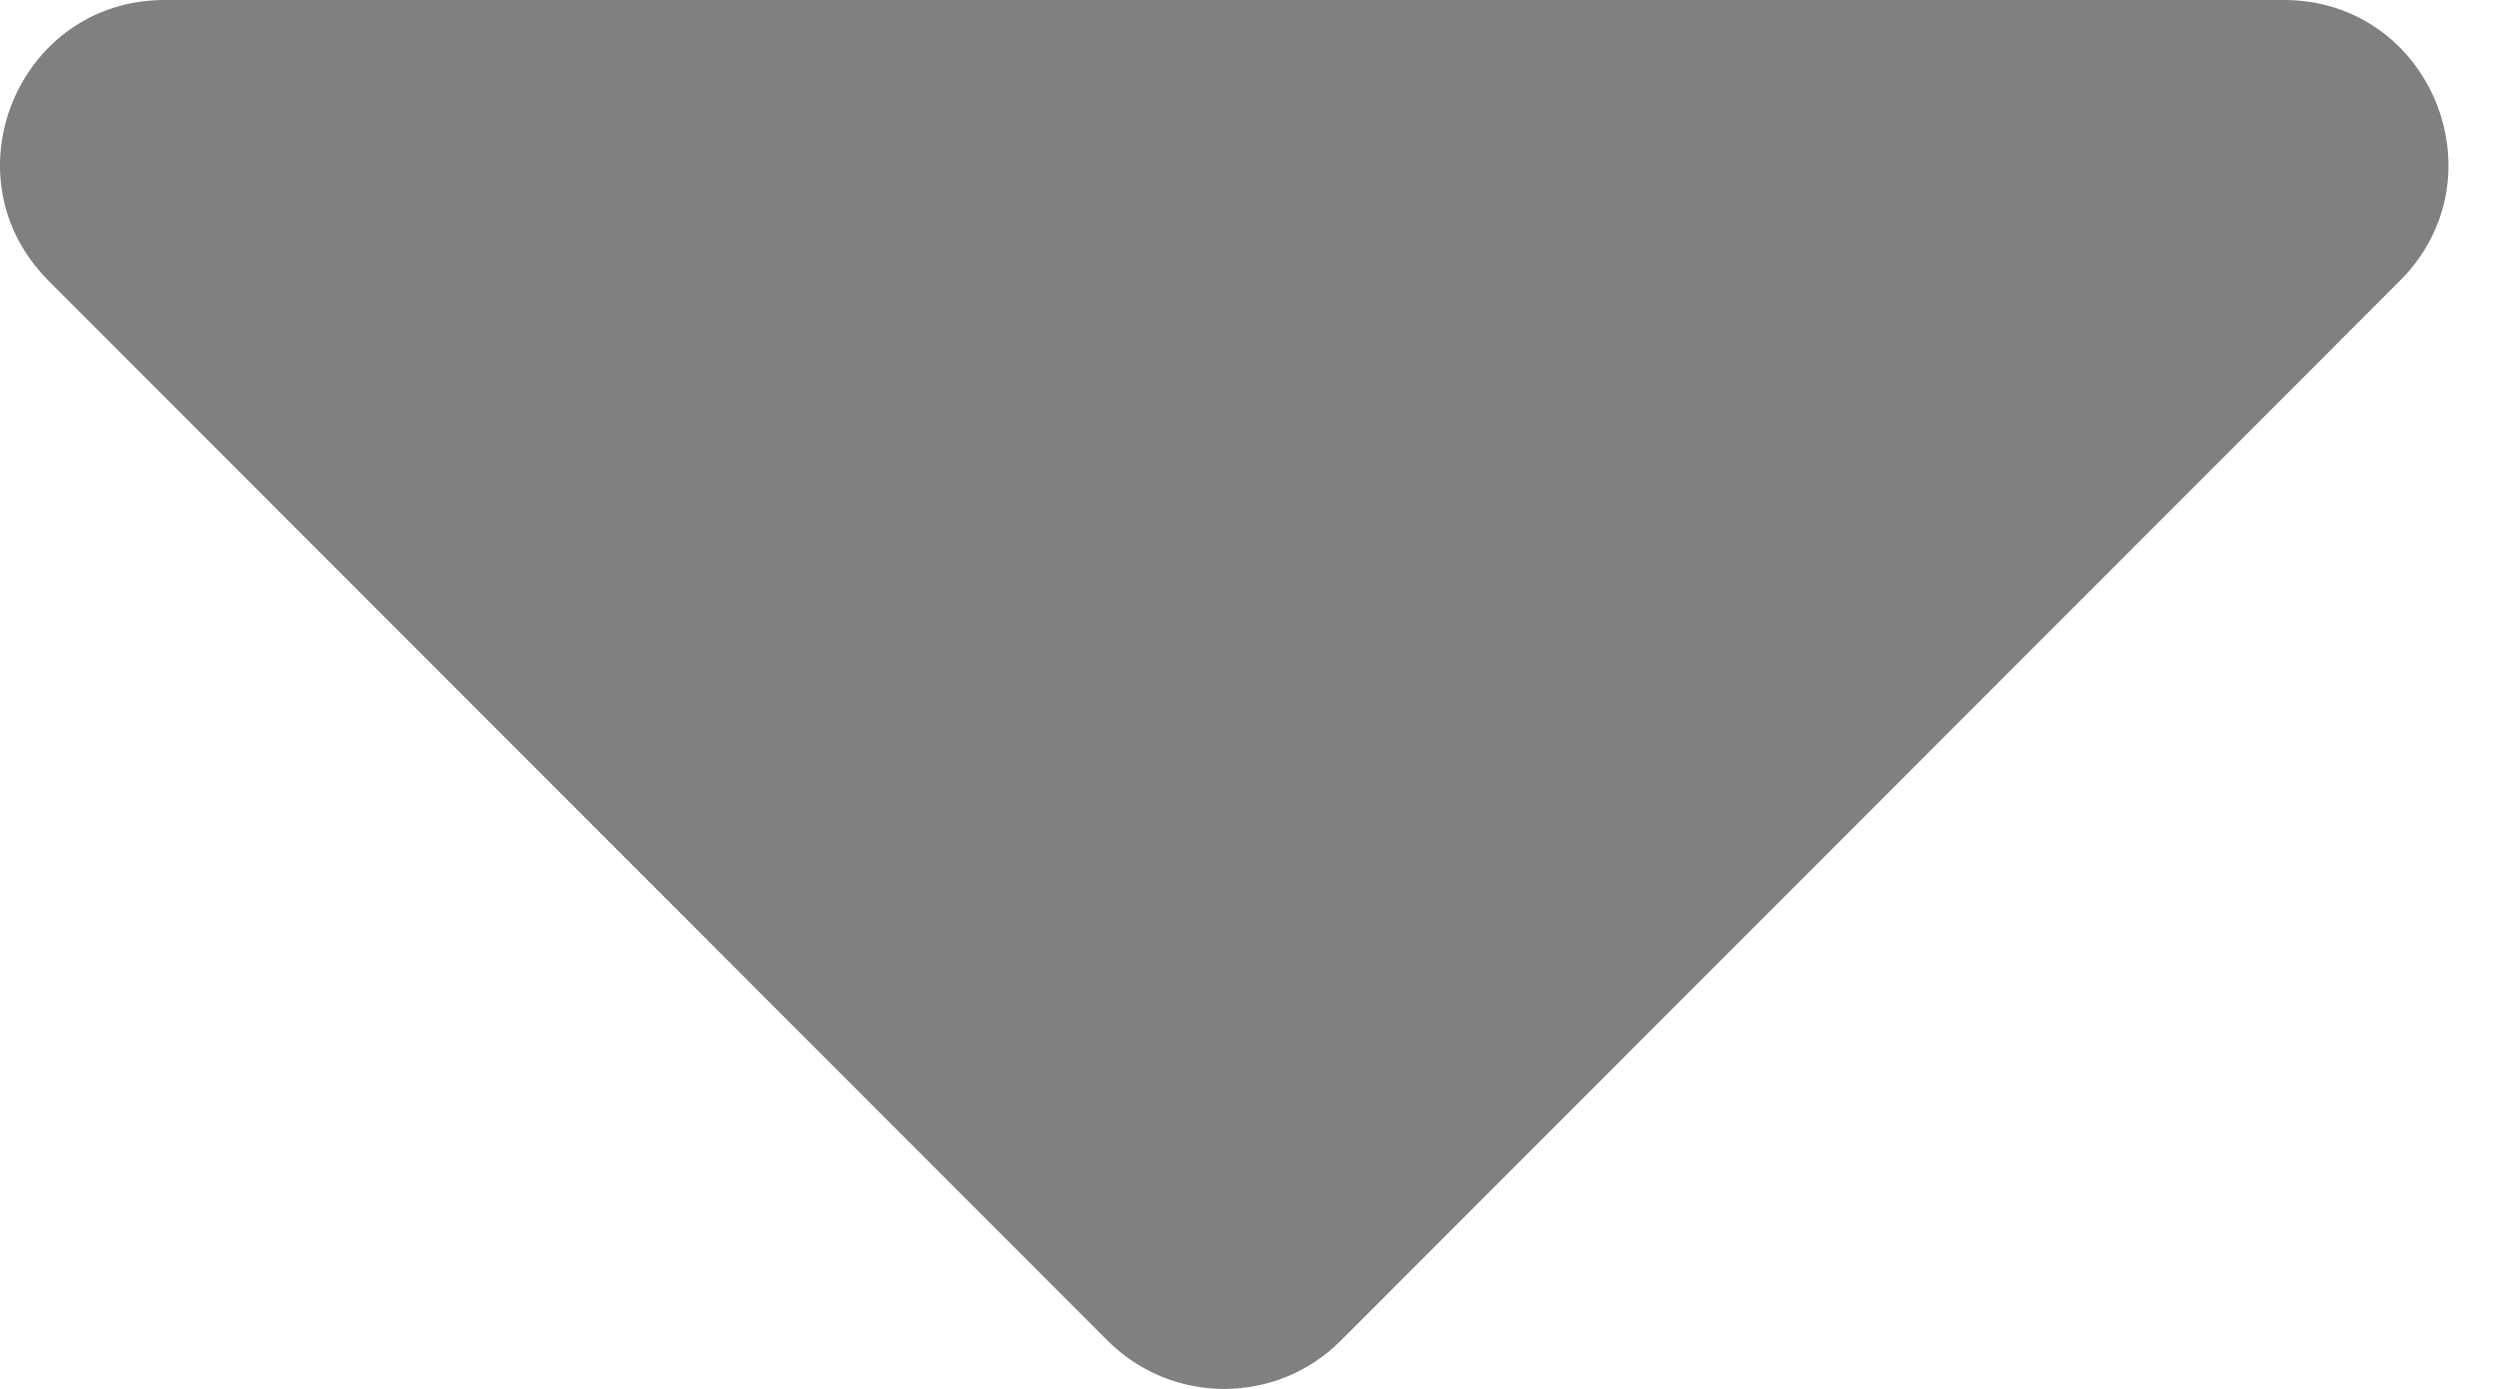 <svg width="18" height="10" viewBox="0 0 18 10" fill="none" xmlns="http://www.w3.org/2000/svg">
<path d="M1.186 0H16.443C17.498 0 18.026 1.275 17.279 2.022L9.653 9.653C9.191 10.116 8.438 10.116 7.975 9.653L0.35 2.022C-0.397 1.275 0.131 0 1.186 0Z" fill="#808080"/>
</svg>

